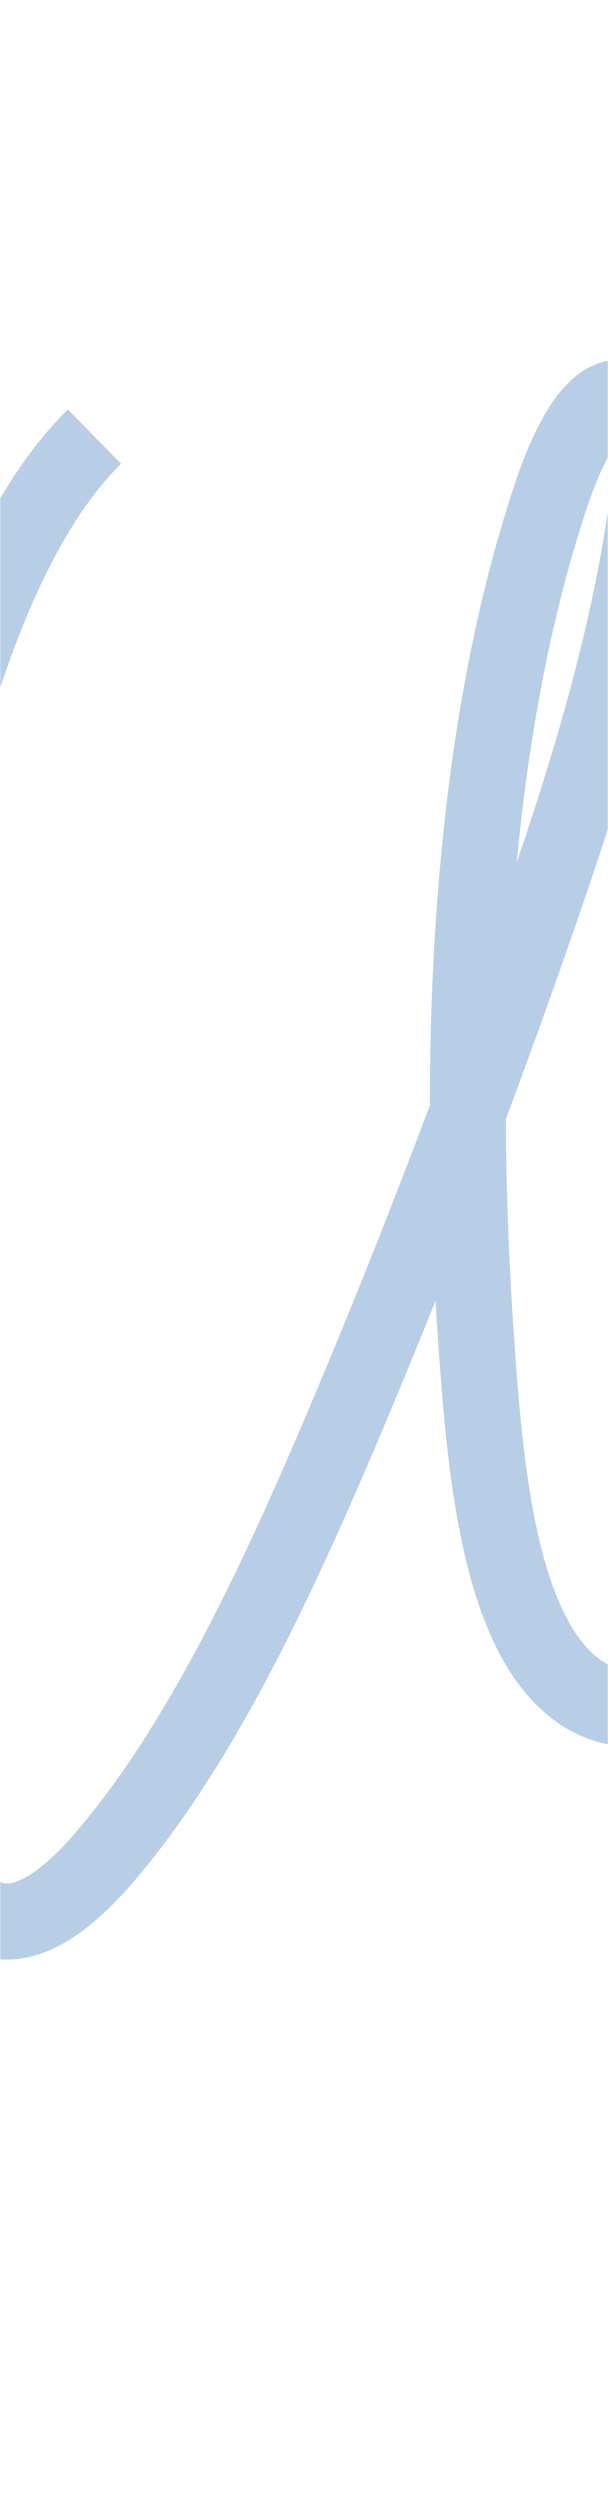 <?xml version="1.0" encoding="UTF-8"?> <svg xmlns="http://www.w3.org/2000/svg" width="320" height="1314" viewBox="0 0 320 1314" fill="none"> <mask id="mask0_577_62" style="mask-type:alpha" maskUnits="userSpaceOnUse" x="0" y="0" width="320" height="1314"> <rect width="320" height="1314" rx="40" fill="#F8F8F8"></rect> </mask> <g mask="url(#mask0_577_62)"> <path d="M49.731 229.48C-1.564 279.831 -32.097 382.493 -50.941 485.156C-78.158 632.283 -86.359 801.317 -47.276 938.636C-39.949 964.792 -30.178 990.294 -15.871 1002.39C6.462 1021.35 32.633 1001.74 53.569 977.87C105.563 918.038 146.564 830.088 184.425 740.177C219.669 656.478 252.819 569.836 283.875 480.251C308.127 410.284 331.507 337.047 341.975 255.963C343.546 244.52 344.592 231.115 340.928 221.307C338.66 215.094 334.822 211.498 330.809 209.863C314.059 203.651 299.578 232.096 290.505 258.906C244.793 394.917 239.559 566.239 252.121 725.137C256.134 776.142 262.938 830.415 283.526 865.072C311.093 911.499 355.759 905.614 387.164 868.669C418.569 831.723 439.506 770.91 457.826 710.751C504.062 558.393 540.527 395.898 566 227.192" stroke="#B8CEE6" stroke-width="40" stroke-miterlimit="10"></path> </g> </svg> 